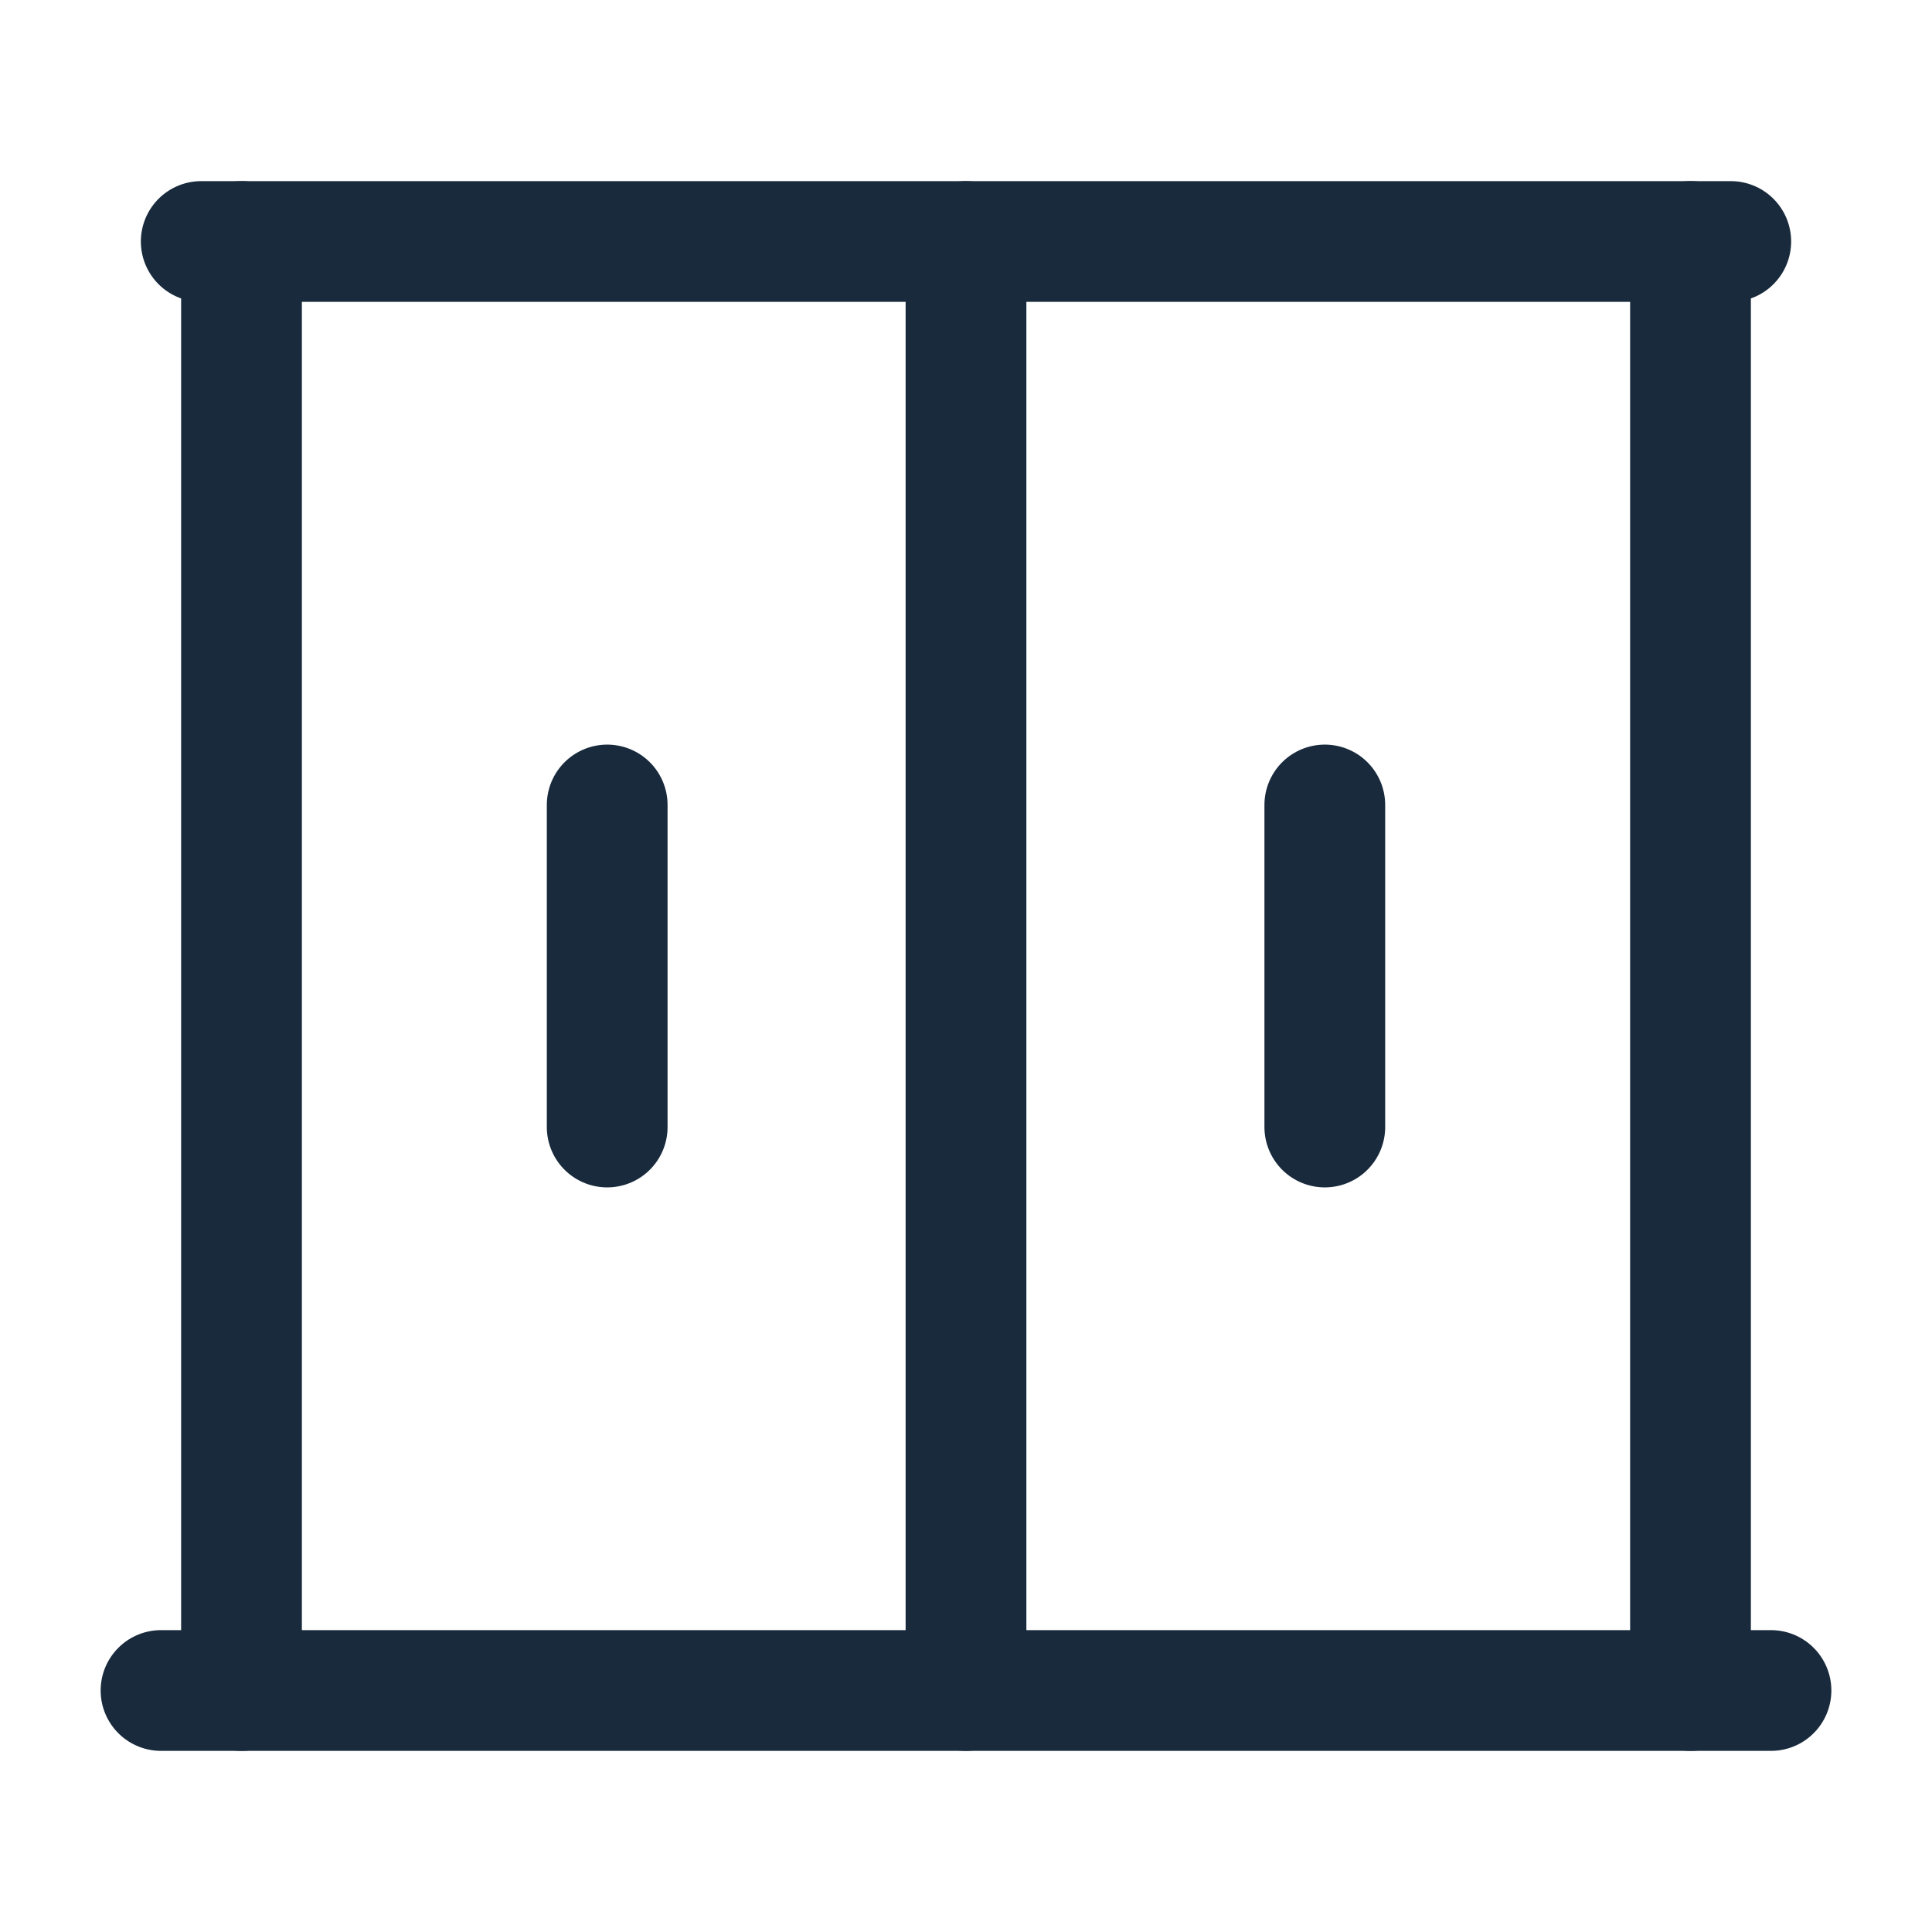 <svg width="32" height="32" viewBox="0 0 32 32" fill="none" xmlns="http://www.w3.org/2000/svg">
<g id="Group">
<g id="Group_2">
<path id="Path" d="M3.333 4H28.667" stroke="#182A3C" stroke-width="2" stroke-linecap="round" stroke-linejoin="round"/>
<path id="Path_2" d="M2.667 28H29.333" stroke="#182A3C" stroke-width="2" stroke-linecap="round" stroke-linejoin="round"/>
<path id="Path_3" d="M16 28V4" stroke="#182A3C" stroke-width="2" stroke-linecap="round" stroke-linejoin="round"/>
<path id="Path_4" d="M28 4V28" stroke="#182A3C" stroke-width="2" stroke-linecap="round" stroke-linejoin="round"/>
<path id="Path_5" d="M10.057 18.667V13.333" stroke="#182A3C" stroke-width="2" stroke-linecap="round" stroke-linejoin="round"/>
<path id="Path_6" d="M4 28V4" stroke="#182A3C" stroke-width="2" stroke-linecap="round" stroke-linejoin="round"/>
<path id="Path_7" d="M21.943 13.333V18.667" stroke="#182A3C" stroke-width="2" stroke-linecap="round" stroke-linejoin="round"/>
</g>
</g>
</svg>
